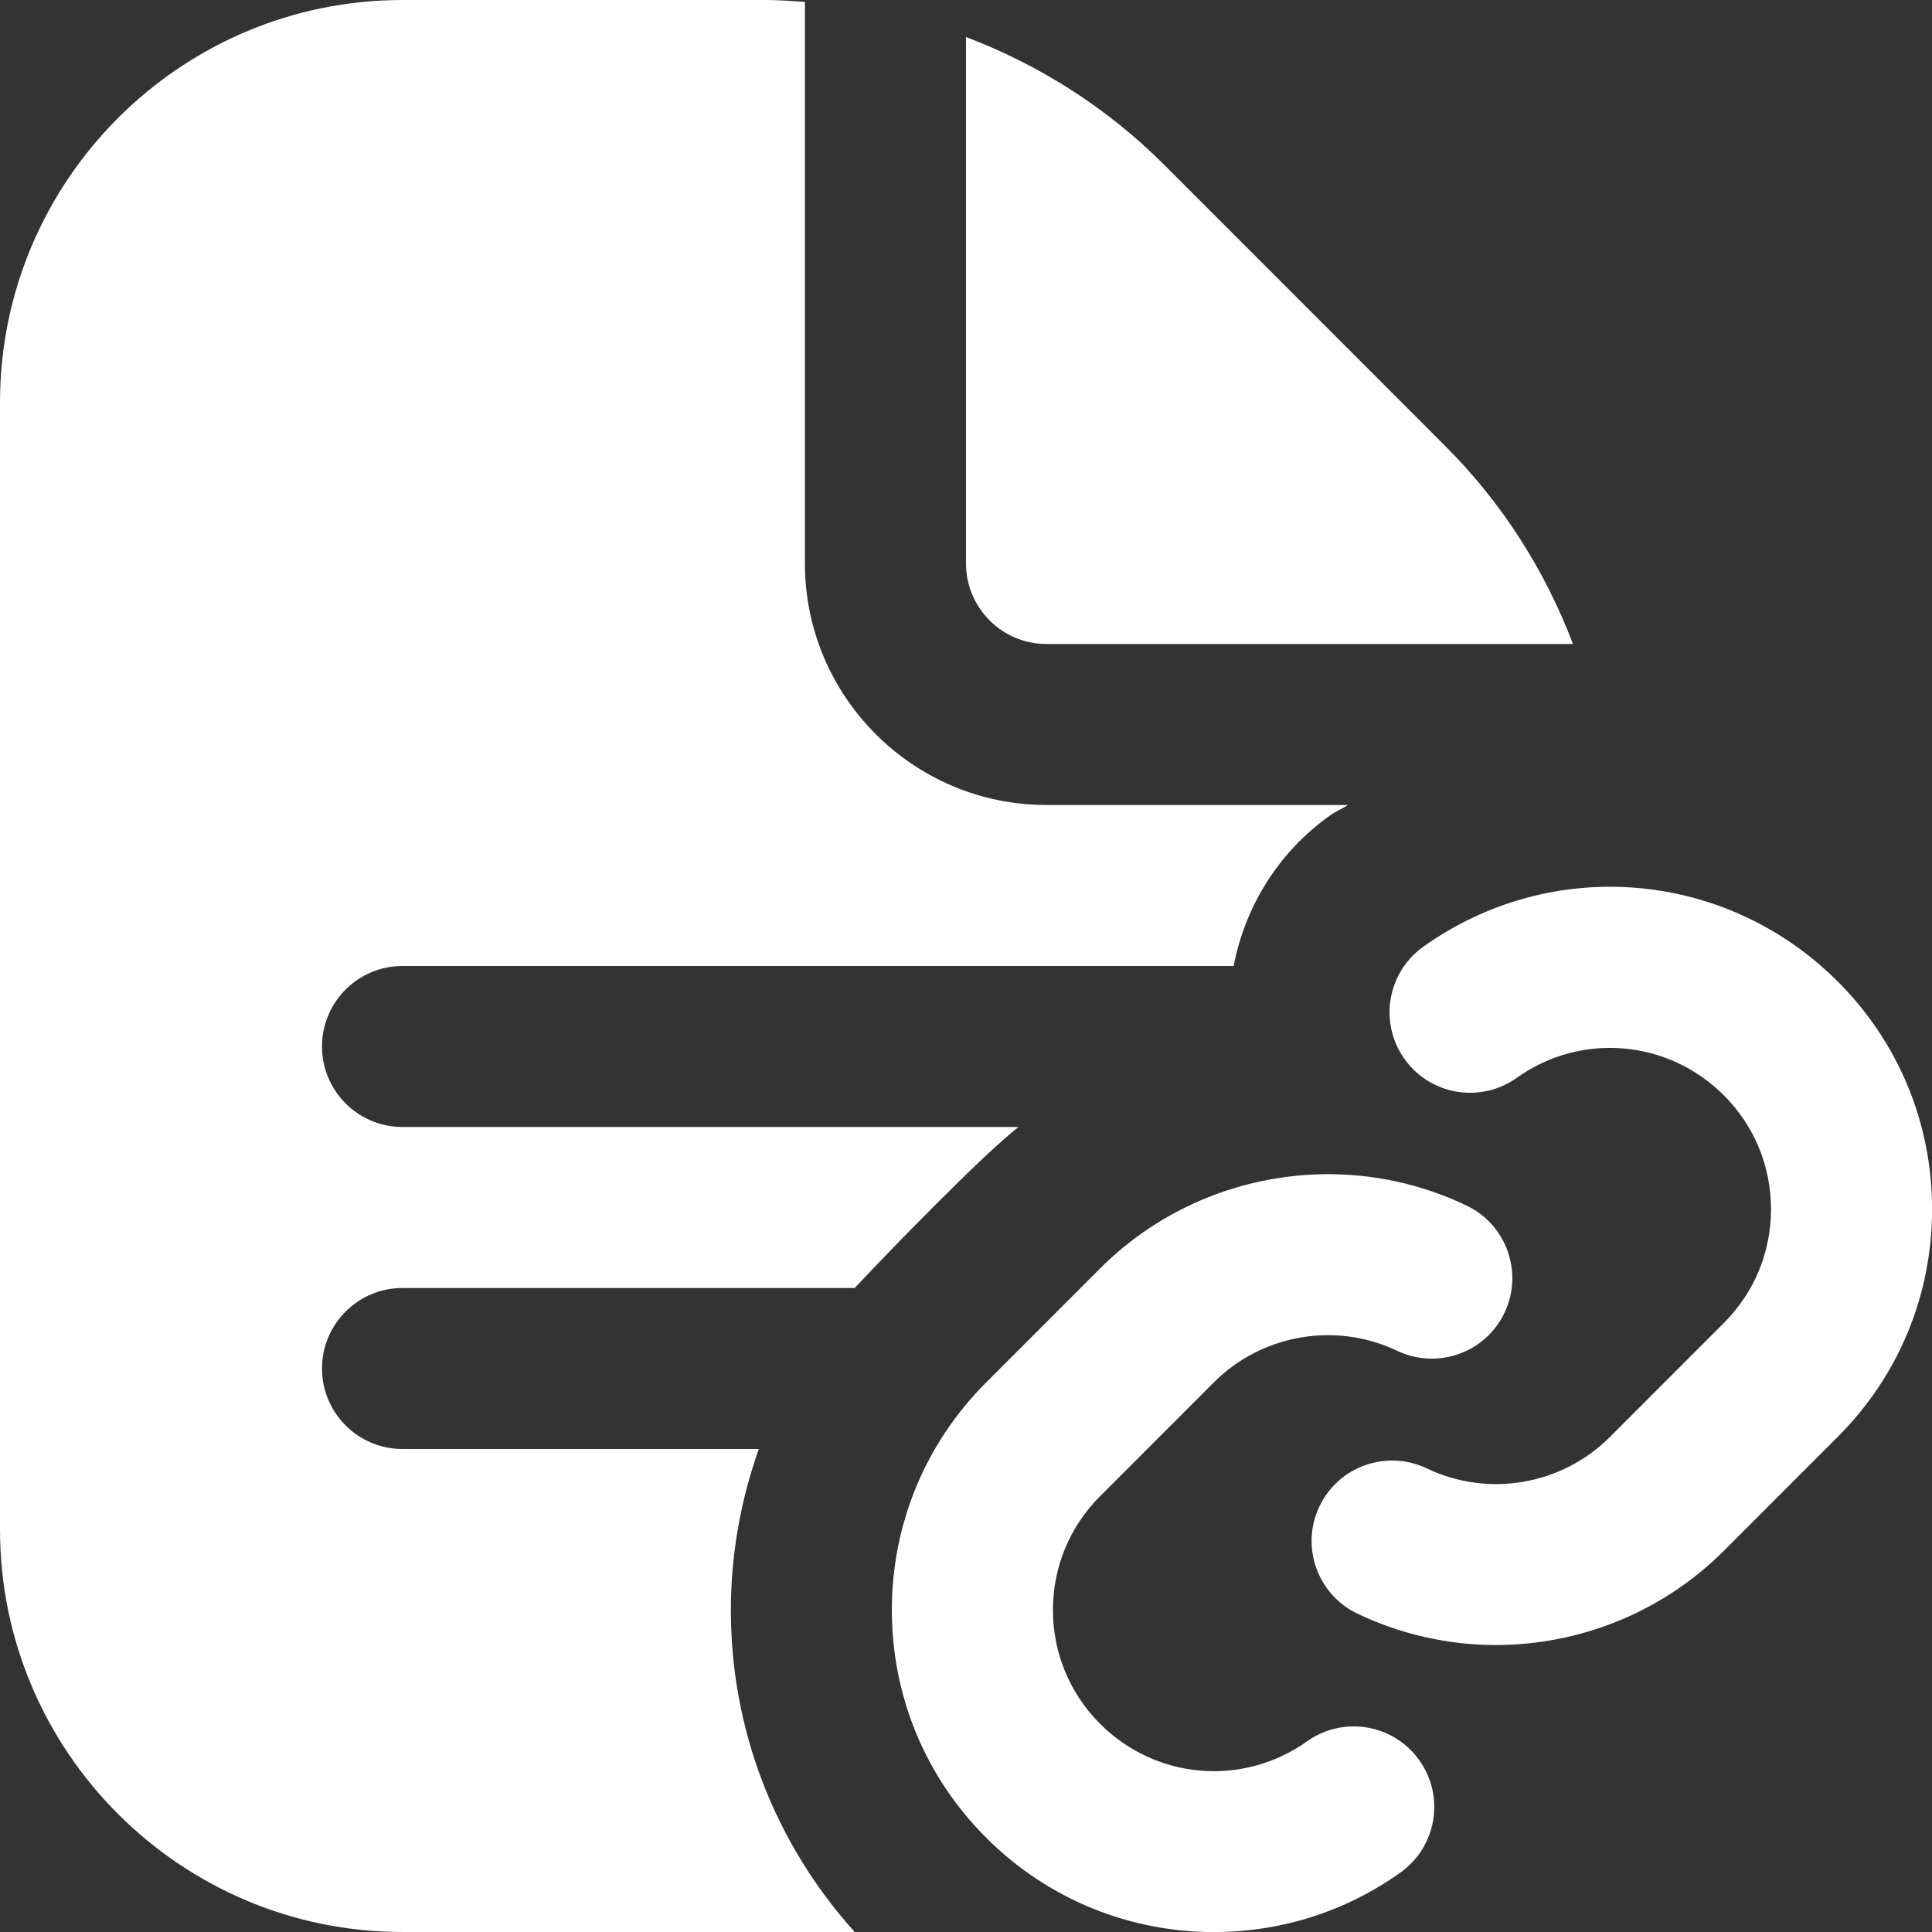 <svg id="Layer_1" viewBox="0 0 24 24" xmlns="http://www.w3.org/2000/svg" data-name="Layer 1" fill="#fff"><rect x="0" y="0" width="24" height="24" fill="#333333" stroke="none"/><path d="m12 7v-6.54c.913.346 1.753.879 2.465 1.59l3.484 3.486c.712.711 1.245 1.551 1.591 2.464h-6.54c-.552 0-1-.449-1-1zm4.238 14.631c-.798.567-1.879.477-2.572-.217-.378-.378-.586-.88-.586-1.414s.208-1.036.586-1.414l1.414-1.415c.6-.598 1.514-.754 2.276-.391.497.237 1.095.028 1.333-.471.238-.498.027-1.095-.471-1.333-1.527-.73-3.356-.415-4.553.782l-1.414 1.415c-.756.755-1.172 1.76-1.172 2.828s.416 2.073 1.172 2.828c.777.778 1.799 1.172 2.828 1.172.807 0 1.618-.24 2.318-.74.45-.32.555-.945.234-1.395s-.945-.555-1.395-.234zm6.59-9.439c-1.387-1.388-3.551-1.568-5.147-.432-.45.321-.554.945-.234 1.395.321.45.944.555 1.395.234.796-.568 1.877-.477 2.572.217.378.378.586.88.586 1.415s-.208 1.036-.586 1.414l-1.414 1.415c-.599.599-1.513.756-2.276.391-.498-.237-1.095-.028-1.333.471-.238.498-.027 1.095.471 1.333.549.262 1.136.39 1.72.39 1.04 0 2.066-.405 2.833-1.171l1.414-1.415c.756-.755 1.172-1.76 1.172-2.828s-.416-2.073-1.172-2.829zm-10.177 1.808h-7.651c-.552 0-1-.448-1-1s.448-1 1-1h10.325c.14-.728.545-1.404 1.194-1.868.072-.052.152-.084.226-.132h-3.746c-1.654 0-3-1.346-3-3v-6.976c-.161-.011-.322-.024-.485-.024h-4.514c-2.757 0-5 2.243-5 5v14c0 2.757 2.243 5 5 5h5.617c-.99-1.101-1.538-2.507-1.538-4 0-.693.123-1.365.347-2h-4.426c-.552 0-1-.448-1-1s.448-1 1-1h5.618c.411-.441 1.565-1.63 2.033-2z"/></svg>